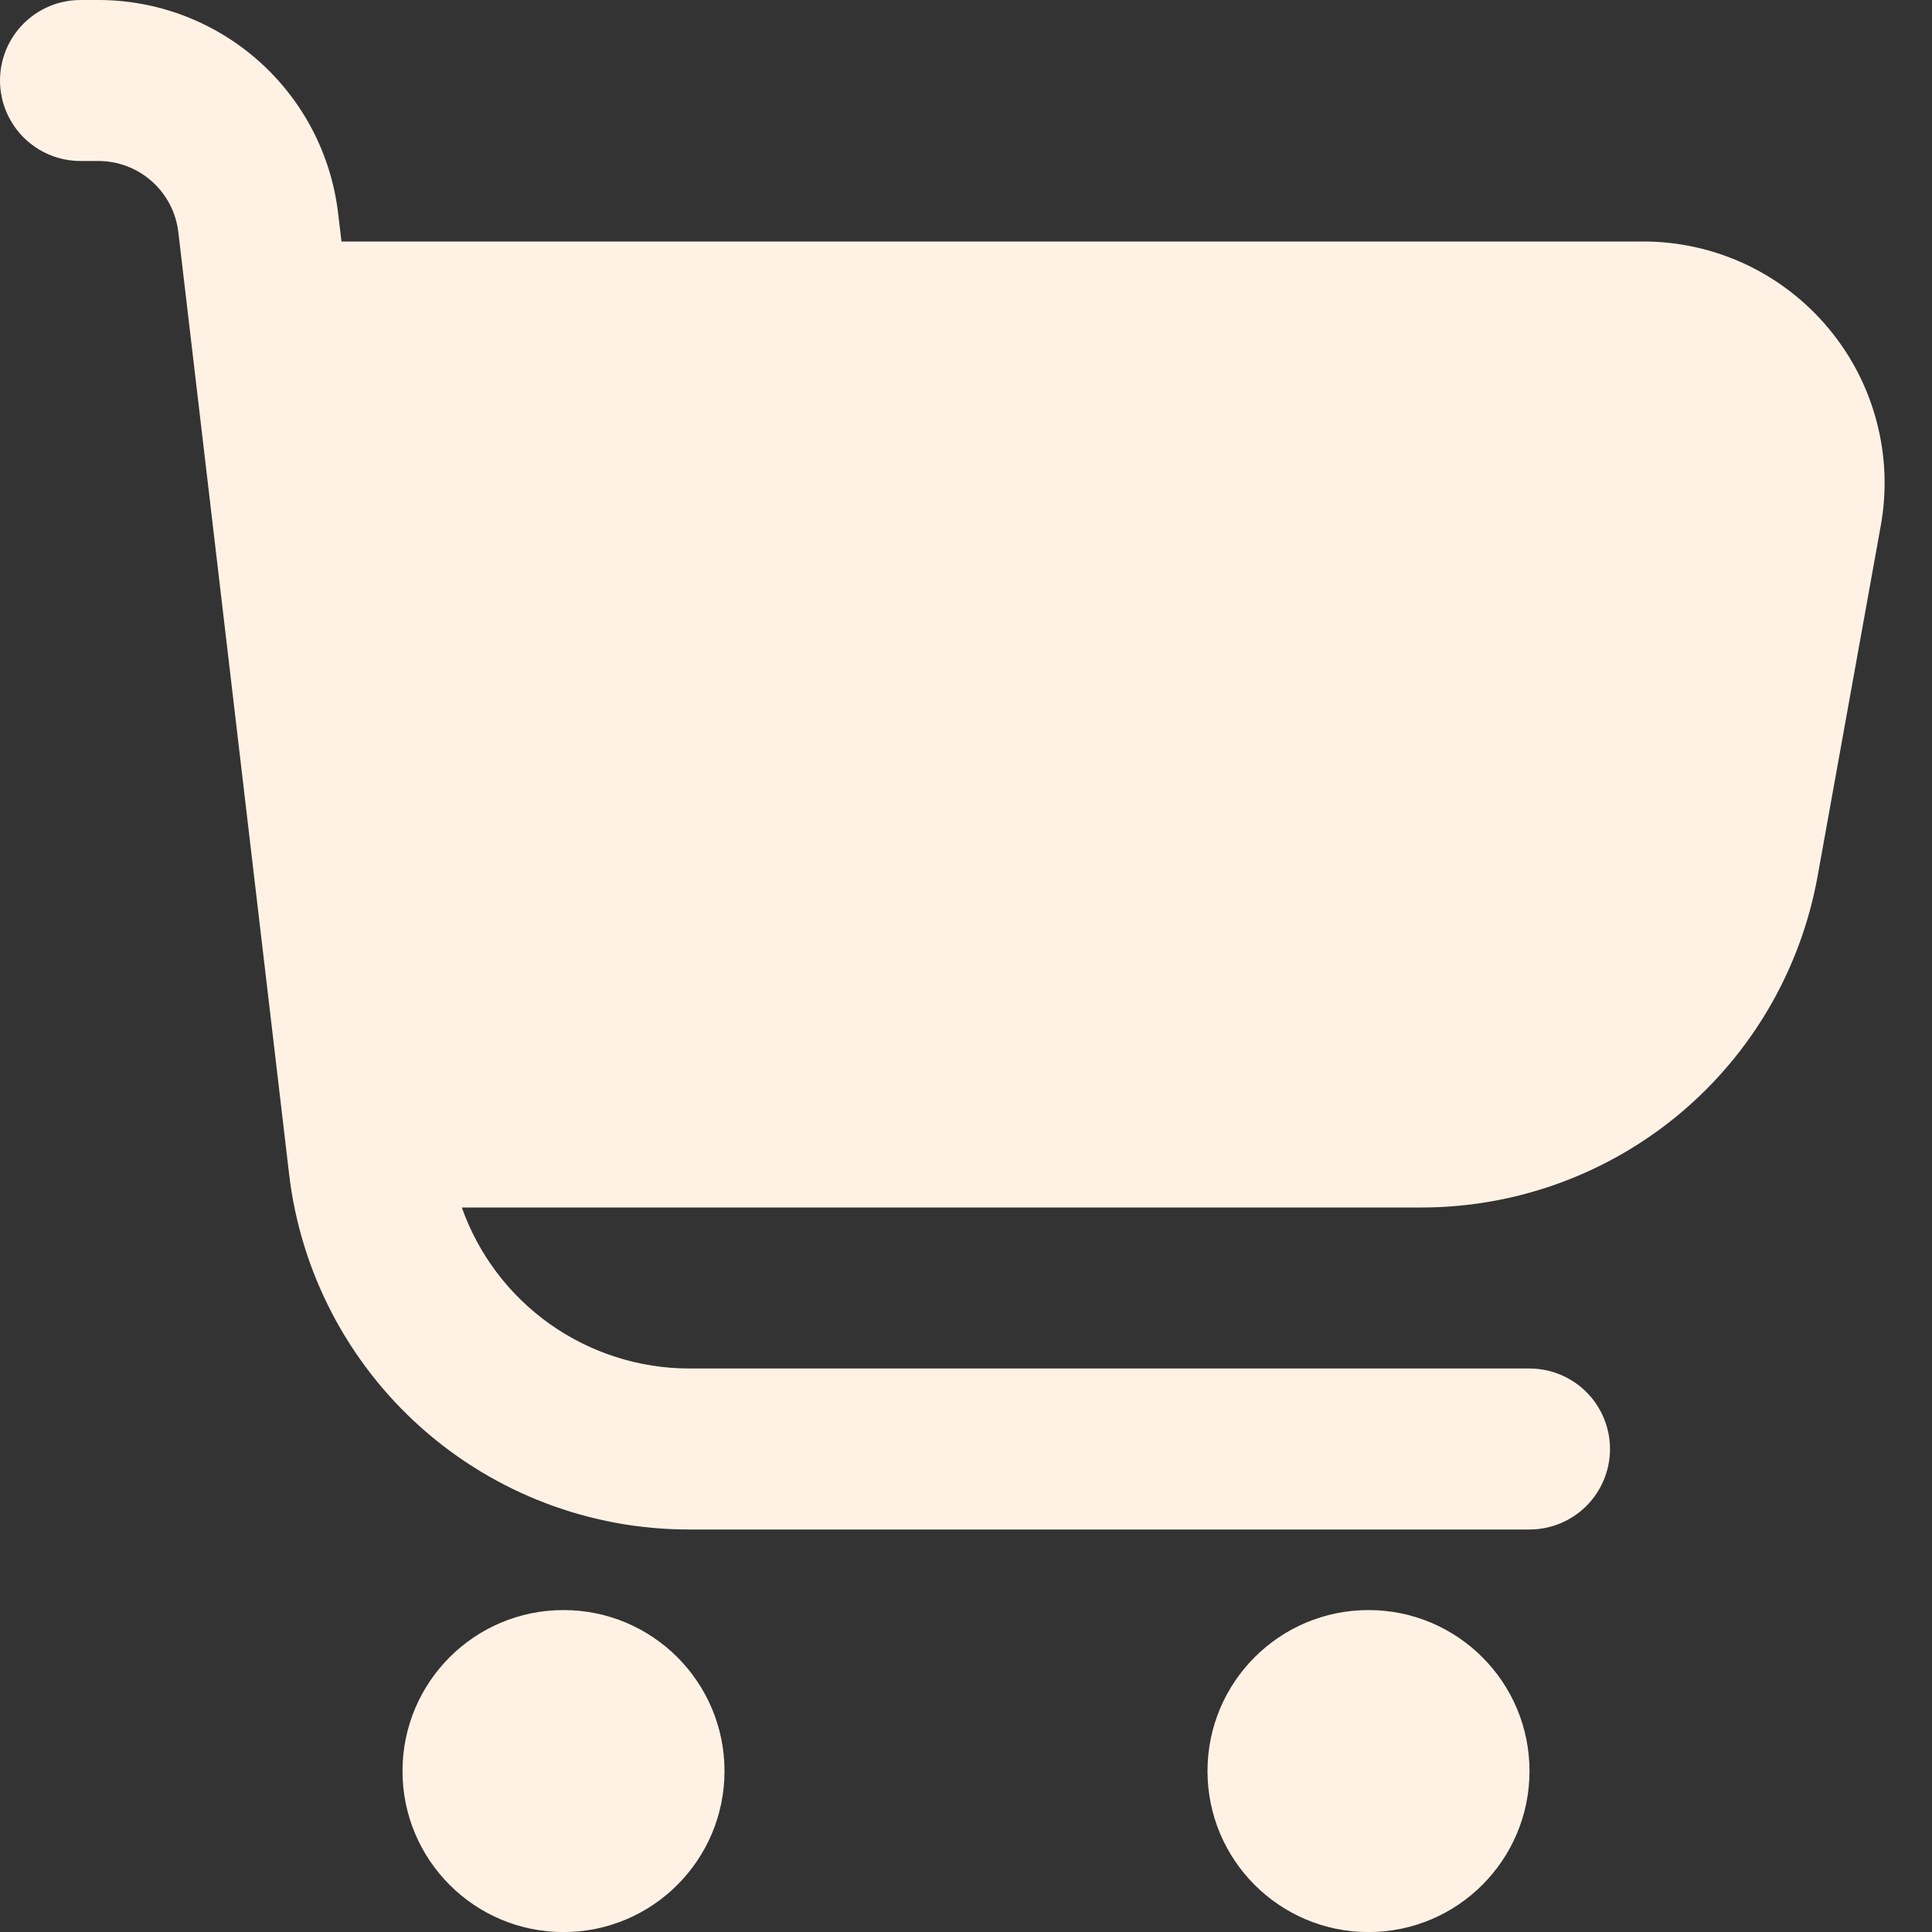 <?xml version="1.0" encoding="UTF-8"?> <svg xmlns="http://www.w3.org/2000/svg" width="30" height="30" viewBox="0 0 30 30" fill="none"><rect x="0" y="0" width="30" height="30" fill="#333333" stroke="none"/><g clip-path="url(#clip0_2434_1020)"><path d="M28.391 5.096C28.04 4.674 27.599 4.335 27.102 4.102C26.604 3.87 26.062 3.749 25.512 3.75H5.303L5.25 3.311C5.143 2.399 4.704 1.558 4.018 0.948C3.332 0.338 2.446 0 1.528 0L1.25 0C0.918 0 0.601 0.132 0.366 0.366C0.132 0.601 0 0.918 0 1.25C0 1.582 0.132 1.899 0.366 2.134C0.601 2.368 0.918 2.5 1.25 2.5H1.528C1.834 2.5 2.129 2.612 2.358 2.816C2.587 3.019 2.733 3.3 2.769 3.604L4.489 18.229C4.667 19.75 5.398 21.152 6.542 22.17C7.687 23.188 9.165 23.75 10.696 23.75H23.75C24.081 23.75 24.399 23.618 24.634 23.384C24.868 23.149 25 22.831 25 22.5C25 22.169 24.868 21.851 24.634 21.616C24.399 21.382 24.081 21.25 23.75 21.25H10.696C9.923 21.248 9.168 21.006 8.537 20.559C7.906 20.111 7.429 19.479 7.171 18.75H22.071C23.537 18.75 24.955 18.235 26.08 17.296C27.204 16.356 27.962 15.051 28.223 13.609L29.204 8.166C29.302 7.626 29.28 7.071 29.139 6.541C28.999 6.01 28.744 5.517 28.391 5.096V5.096Z" fill="#FFF2E5"></path><path d="M8.75 30.001C10.131 30.001 11.25 28.881 11.25 27.501C11.25 26.12 10.131 25.001 8.75 25.001C7.369 25.001 6.25 26.12 6.25 27.501C6.25 28.881 7.369 30.001 8.75 30.001Z" fill="#FFF2E5"></path><path d="M21.25 30.001C22.631 30.001 23.75 28.881 23.75 27.501C23.75 26.12 22.631 25.001 21.25 25.001C19.869 25.001 18.75 26.12 18.75 27.501C18.75 28.881 19.869 30.001 21.25 30.001Z" fill="#FFF2E5"></path></g><defs><clipPath id="clip0_2434_1020"><rect width="30" height="30" fill="white"></rect></clipPath></defs></svg> 